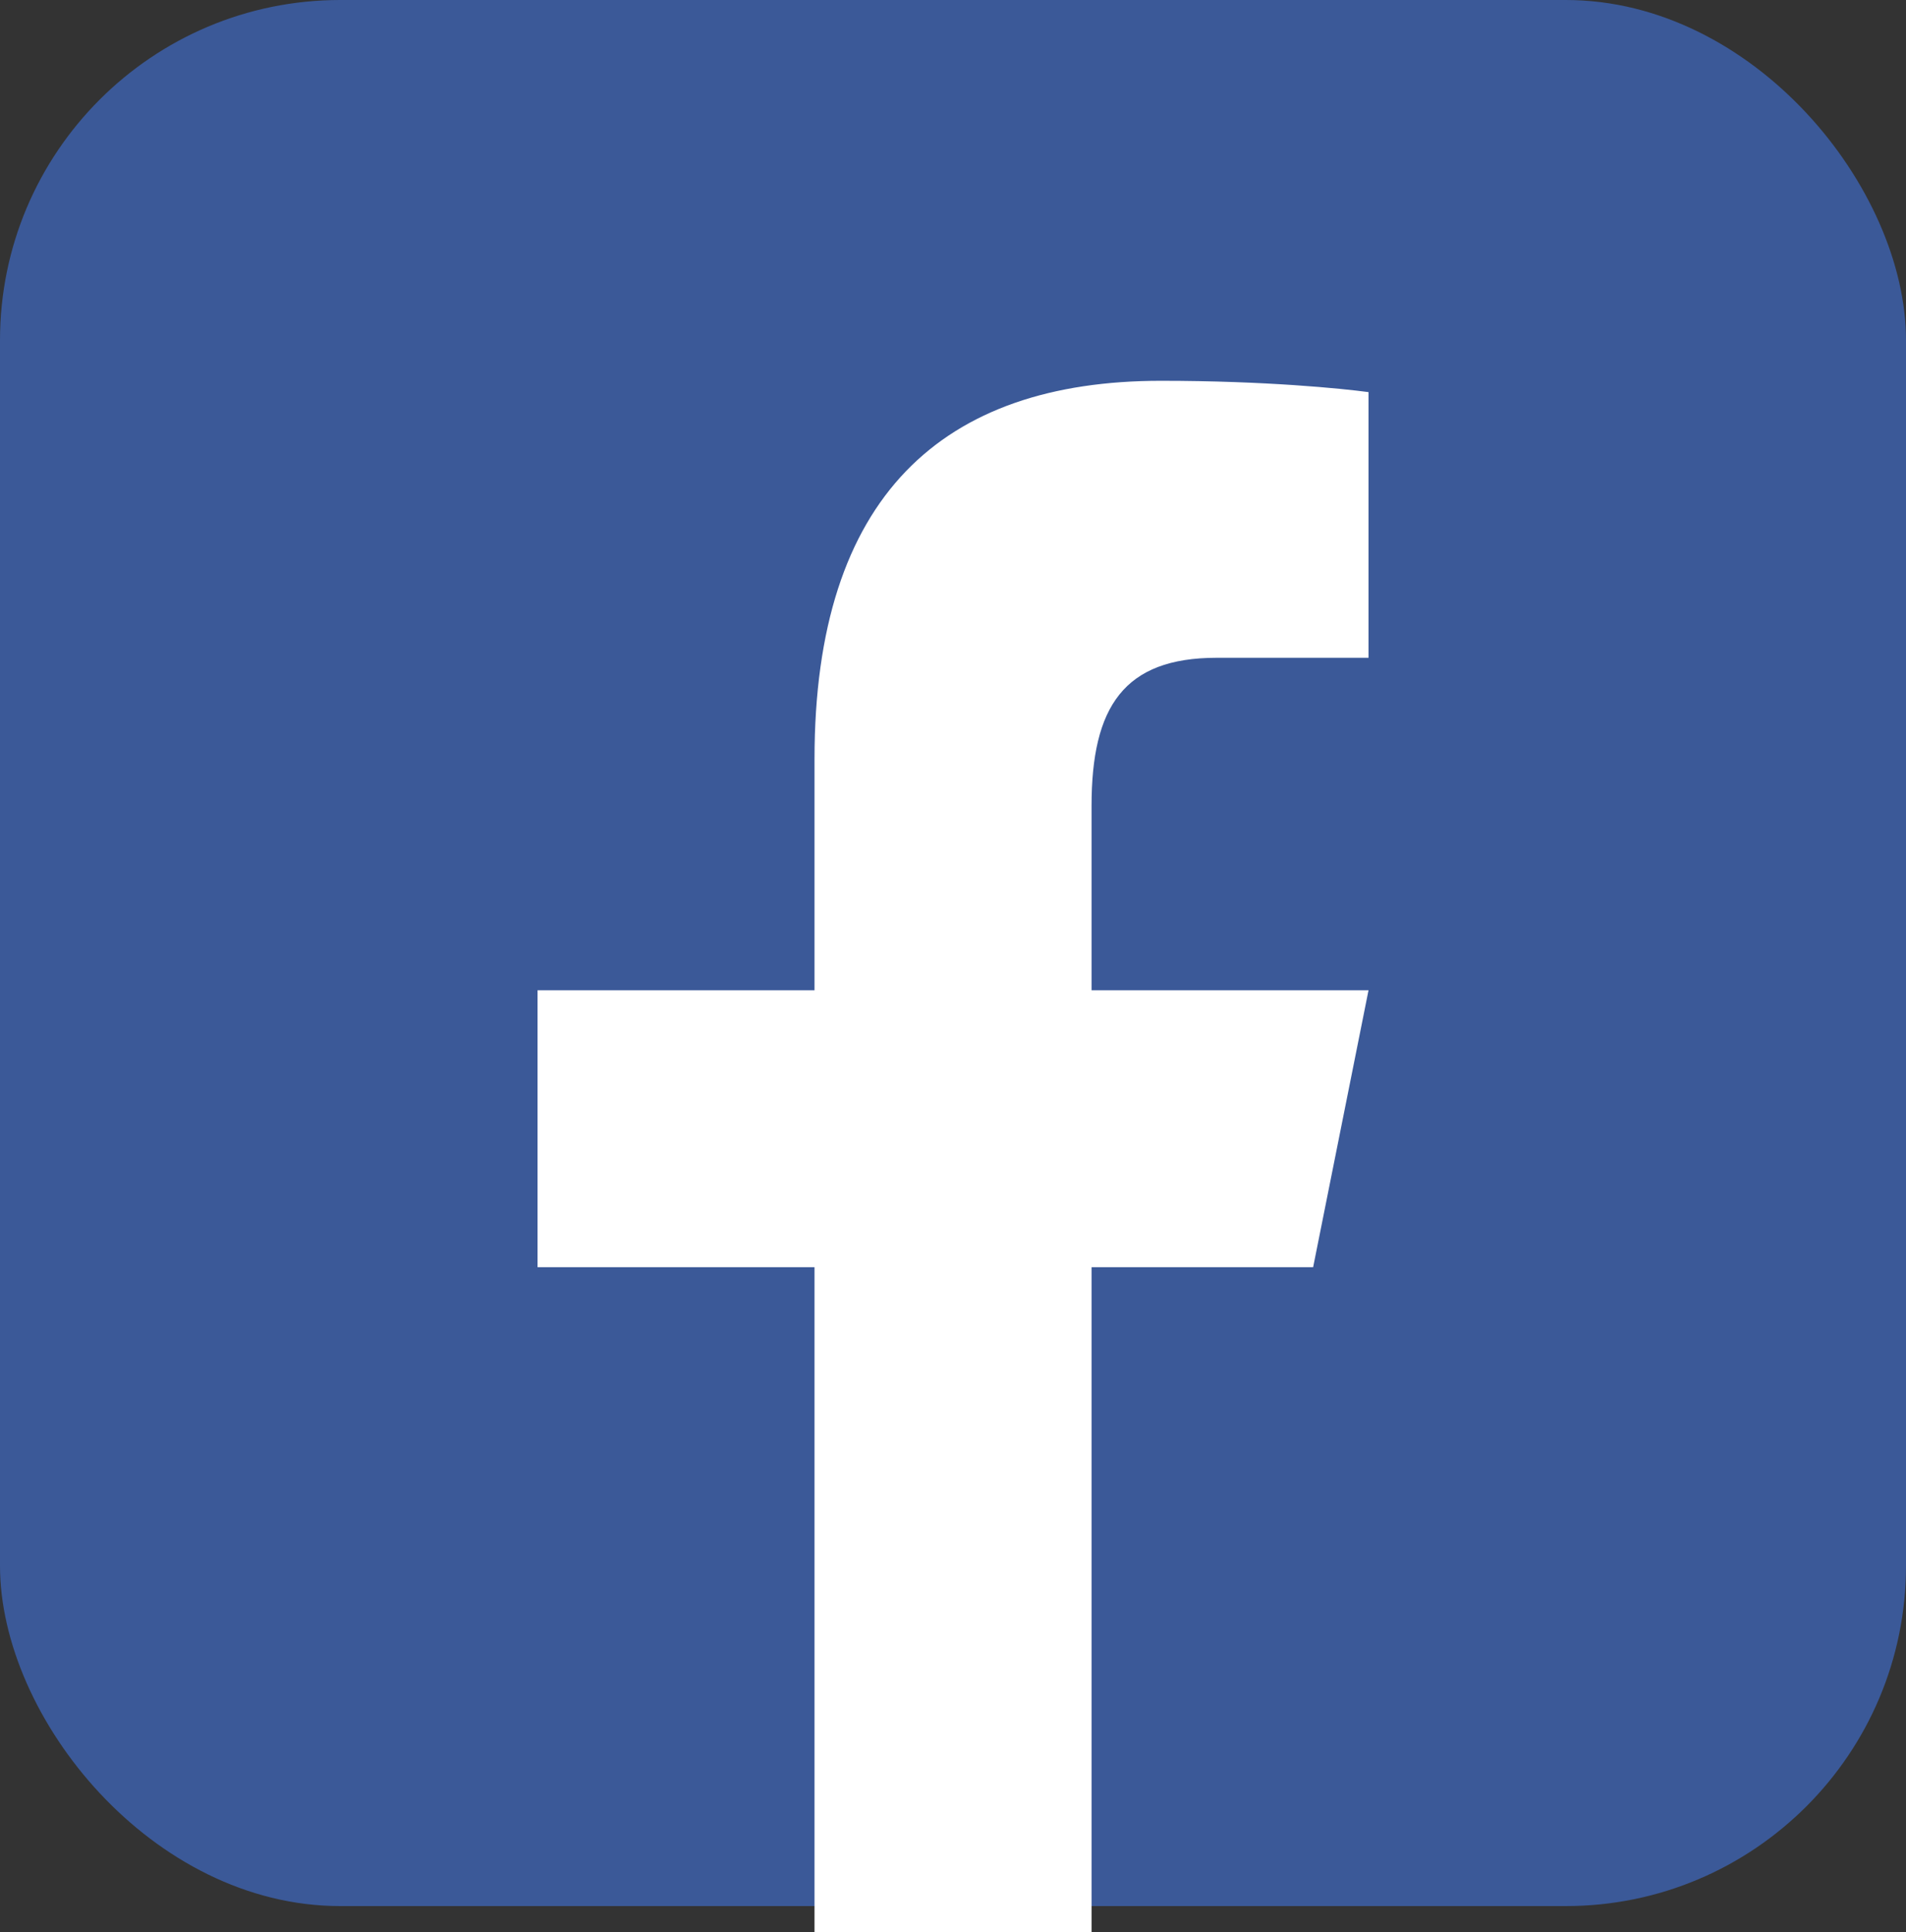 <?xml version="1.0" encoding="utf-8"?>
<svg viewBox="907.393 94.005 28.111 28.494" xmlns="http://www.w3.org/2000/svg">
  <rect x="907.393" y="94.005" width="28.111" height="28.494" fill="#333333" stroke="none"/>
  <g transform="matrix(1, 0, 0, 1, 128, 0)">
    <rect x="779.393" y="94.005" width="28.111" height="28.111" style="fill: rgb(59, 89, 152);" rx="5.018" ry="5.018"/>
    <path d="M 796.516 99.621 C 793.295 99.621 791.406 101.322 791.406 105.198 L 791.406 108.609 L 787.321 108.609 L 787.321 112.694 L 791.406 112.694 L 791.406 122.499 L 795.492 122.499 L 795.492 112.694 L 798.76 112.694 L 799.577 108.609 L 795.492 108.609 L 795.492 105.89 C 795.492 104.429 795.968 103.706 797.338 103.706 L 799.577 103.706 L 799.577 99.788 C 799.19 99.736 798.061 99.621 796.516 99.621 Z" style="fill: rgb(255, 255, 255);"/>
  </g>
</svg>